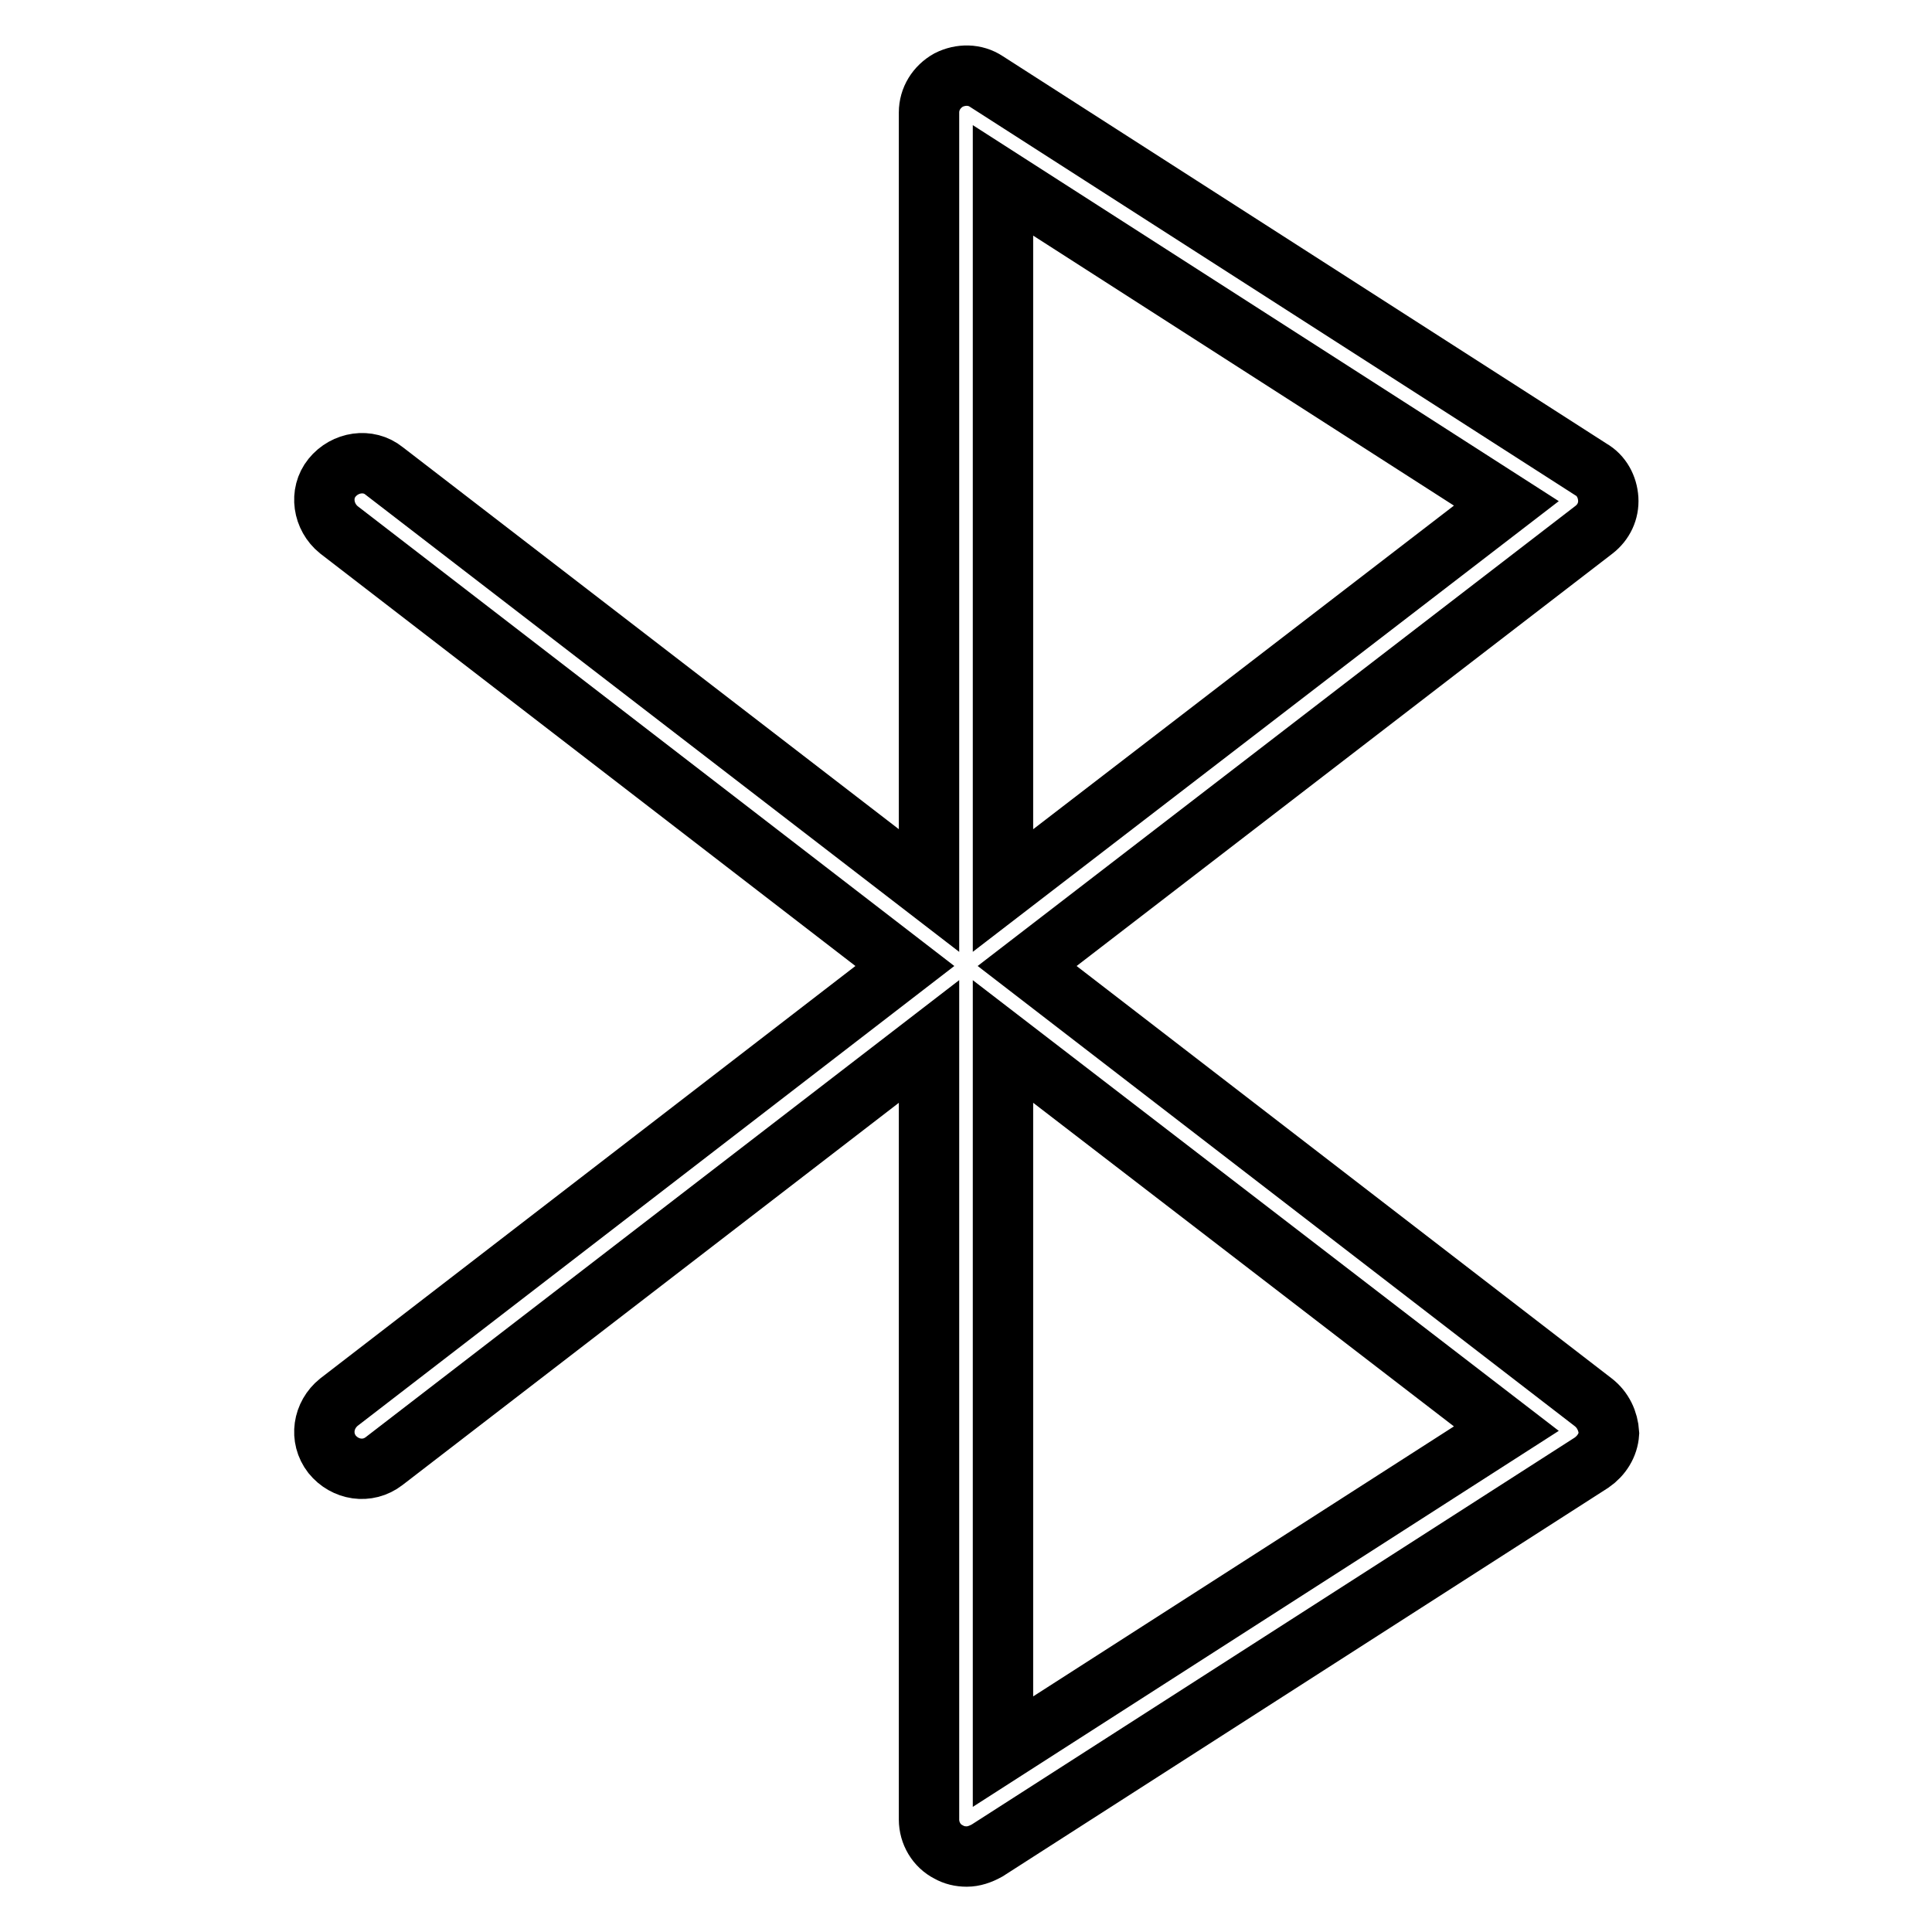 <?xml version="1.0" encoding="utf-8"?>
<!-- Svg Vector Icons : http://www.onlinewebfonts.com/icon -->
<!DOCTYPE svg PUBLIC "-//W3C//DTD SVG 1.1//EN" "http://www.w3.org/Graphics/SVG/1.1/DTD/svg11.dtd">
<svg version="1.1" xmlns="http://www.w3.org/2000/svg" xmlns:xlink="http://www.w3.org/1999/xlink" x="0px" y="0px" viewBox="0 0 256 256" enable-background="new 0 0 256 256" xml:space="preserve">
<g> <path stroke-width="8" fill-opacity="0" stroke="#000000"  d="M211.1,185.8l-75-57.8l75.1-57.8c1.3-1,2-2.5,1.9-4.1c-0.1-1.6-0.9-3.1-2.3-3.9l-80.1-51.4 c-1.5-1-3.4-1-5-0.2c-1.6,0.9-2.6,2.5-2.6,4.3V118L50.9,62.4c-2.1-1.7-5.2-1.2-6.9,0.9c-1.7,2.1-1.2,5.2,0.9,6.9l75,57.8l-75,57.8 c-2.1,1.7-2.6,4.7-0.9,6.9c1.7,2.1,4.7,2.6,6.9,0.9l72.2-55.6v103.1c0,1.8,1,3.5,2.6,4.3c0.7,0.4,1.5,0.6,2.4,0.6 c0.9,0,1.8-0.3,2.7-0.8l80.1-51.4c1.3-0.9,2.2-2.3,2.3-3.9C213.1,188.3,212.4,186.8,211.1,185.8z M132.9,23.9l66.7,42.8L132.9,118 V23.9z M132.9,232.1V138l66.7,51.3L132.9,232.1z"/></g>
</svg>